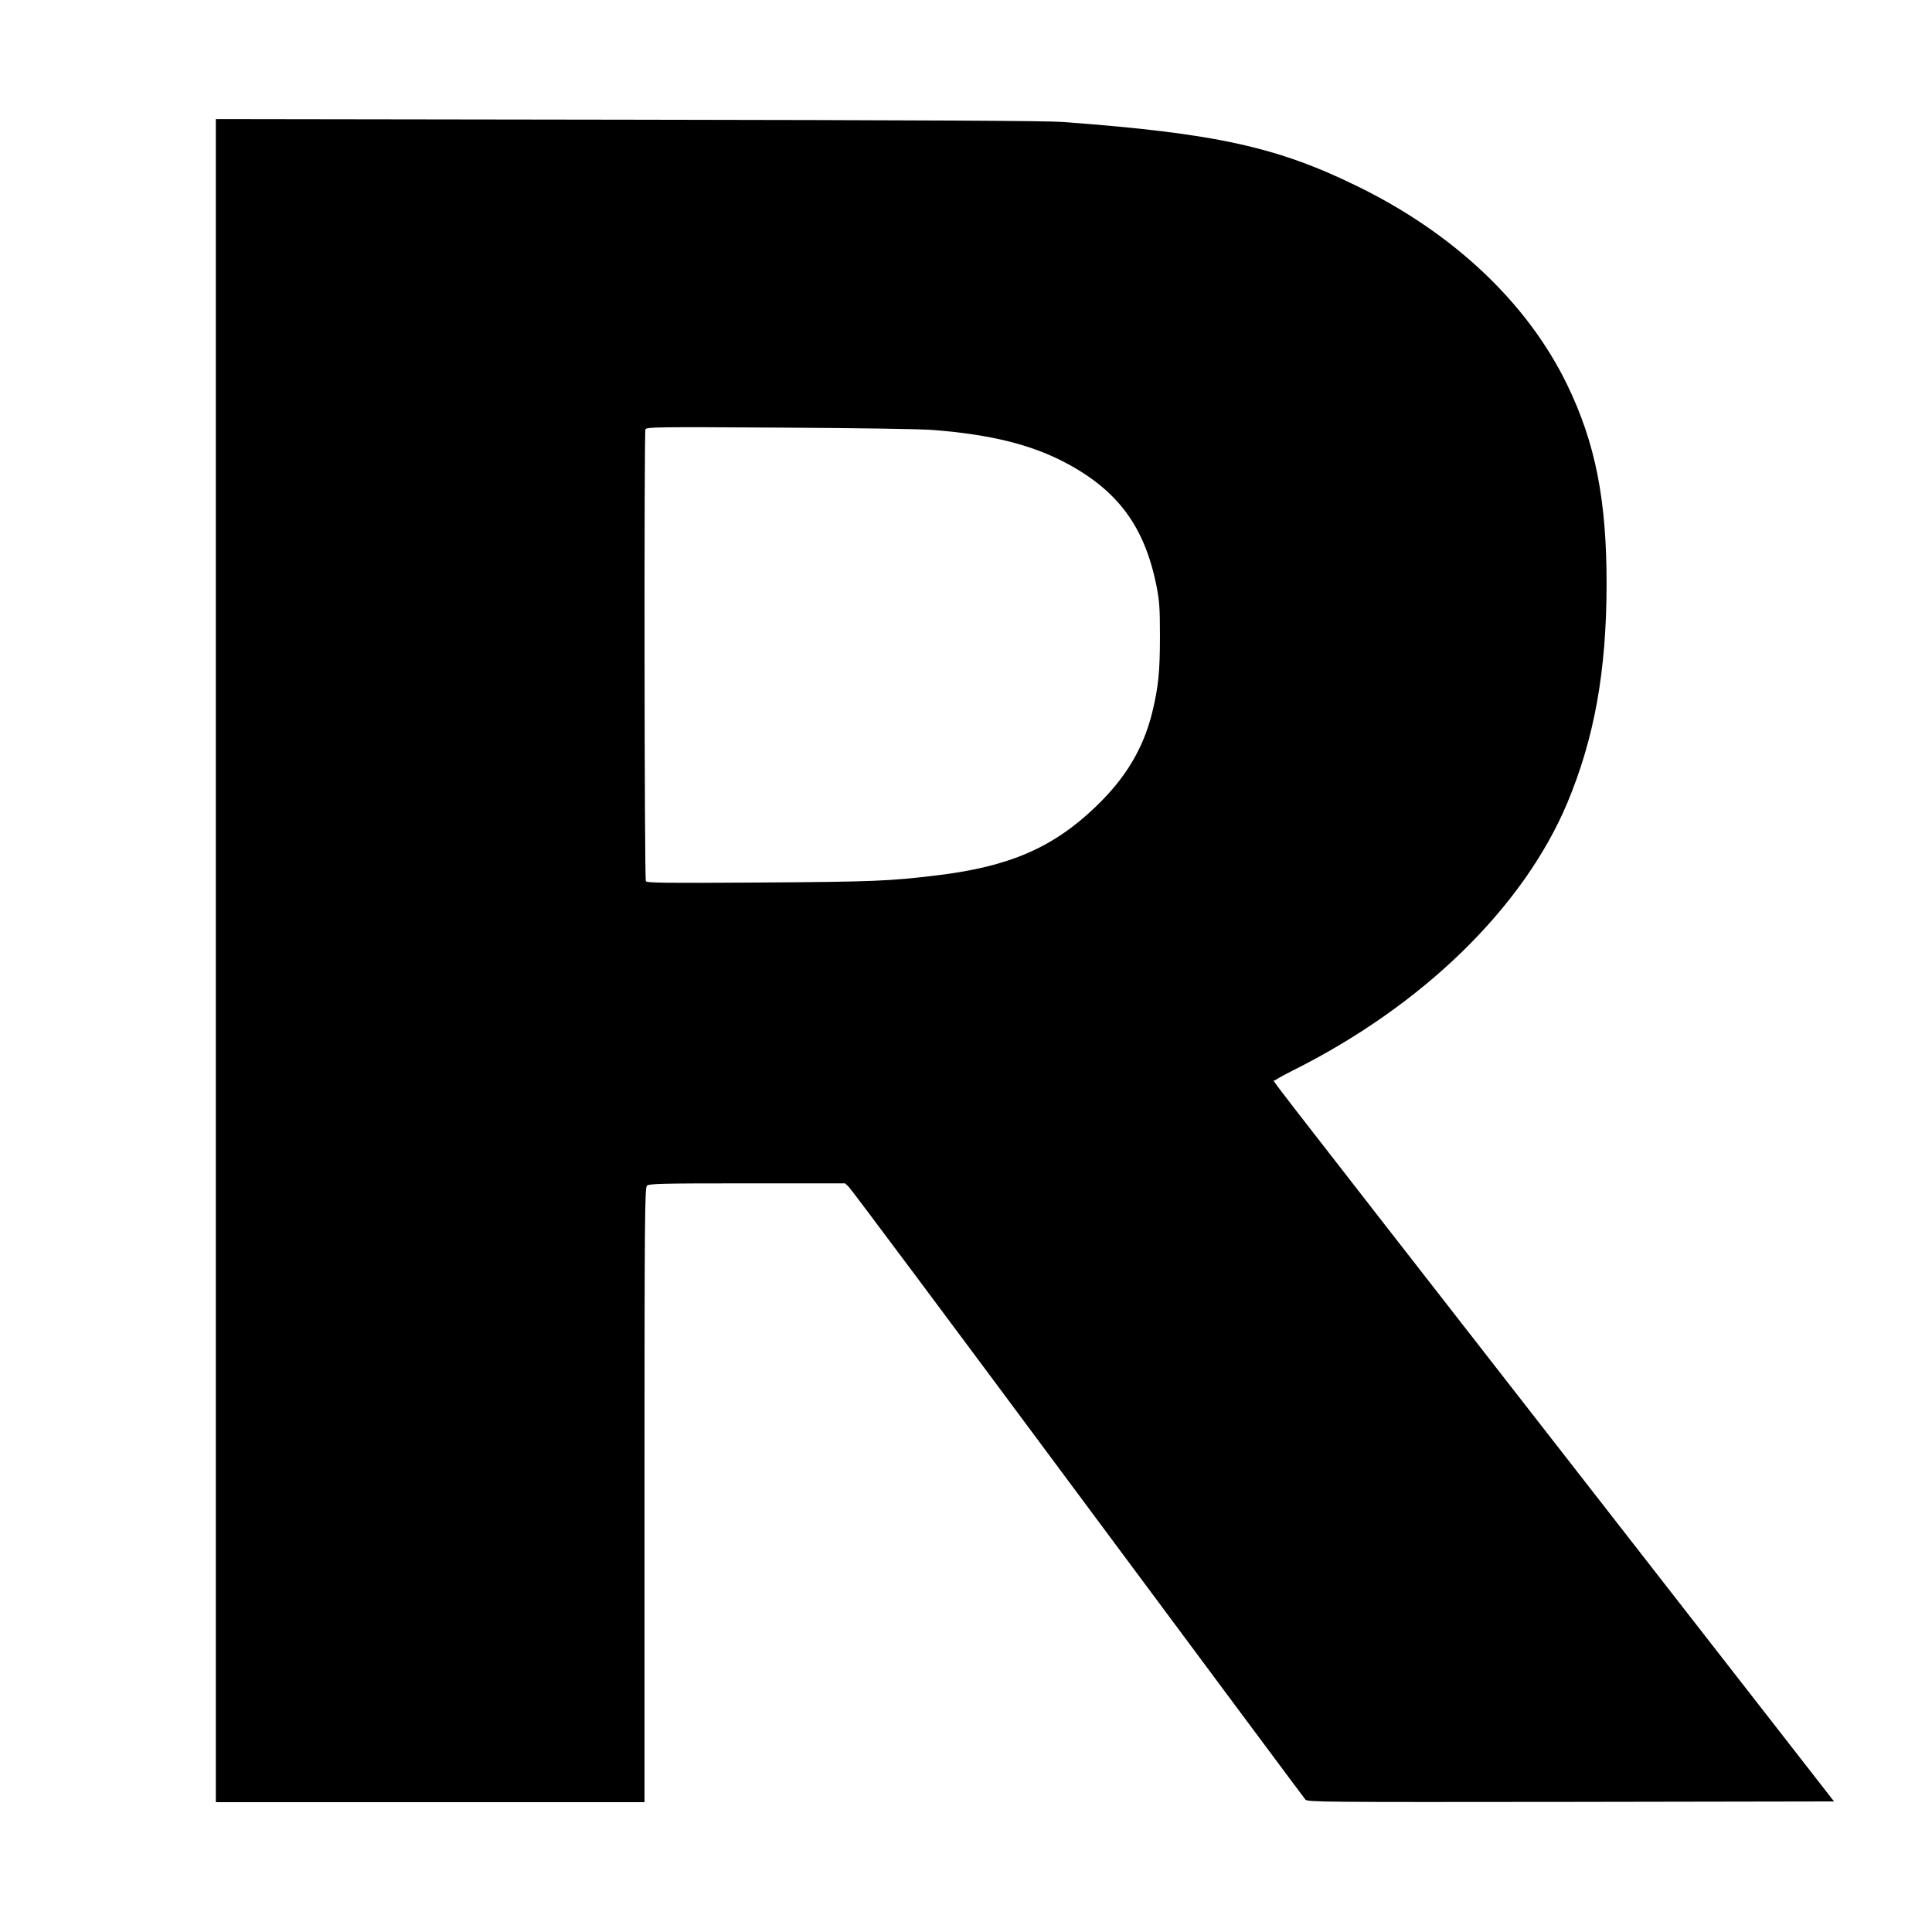<?xml version="1.0" standalone="no"?>
<!DOCTYPE svg PUBLIC "-//W3C//DTD SVG 20010904//EN"
 "http://www.w3.org/TR/2001/REC-SVG-20010904/DTD/svg10.dtd">
<svg version="1.0" xmlns="http://www.w3.org/2000/svg"
 width="1280pt" height="1280pt" viewBox="0 0 1280 1280"
 preserveAspectRatio="xMidYMid meet">
<g transform="translate(0,1280) scale(0.1,-0.1)"
fill="#000000" stroke="none">
<path d="M1430 6435 l0 -5575 1420 0 1420 0 0 2034 c0 1836 2 2036 16 2050 14
14 88 16 664 16 l649 0 24 -23 c14 -12 696 -926 1517 -2032 821 -1105 1500
-2018 1509 -2028 16 -16 110 -17 1760 -15 l1742 3 -1807 2320 c-2121 2723
-1906 2444 -1898 2456 3 5 58 36 122 68 861 431 1526 1081 1816 1772 179 428
259 872 260 1444 1 562 -74 941 -263 1330 -263 539 -750 999 -1386 1310 -536
263 -944 352 -1955 427 -109 8 -957 12 -2882 15 l-2728 4 0 -5576z m4755 3516
c378 -30 645 -96 873 -216 348 -184 525 -423 604 -817 19 -97 23 -144 23 -333
0 -237 -11 -340 -51 -504 -59 -240 -177 -437 -376 -627 -281 -270 -573 -396
-1048 -453 -317 -39 -430 -43 -1179 -48 -615 -4 -745 -3 -752 9 -10 15 -12
2968 -3 2993 6 16 70 17 888 12 513 -3 939 -9 1021 -16z"/>
</g>
</svg>
